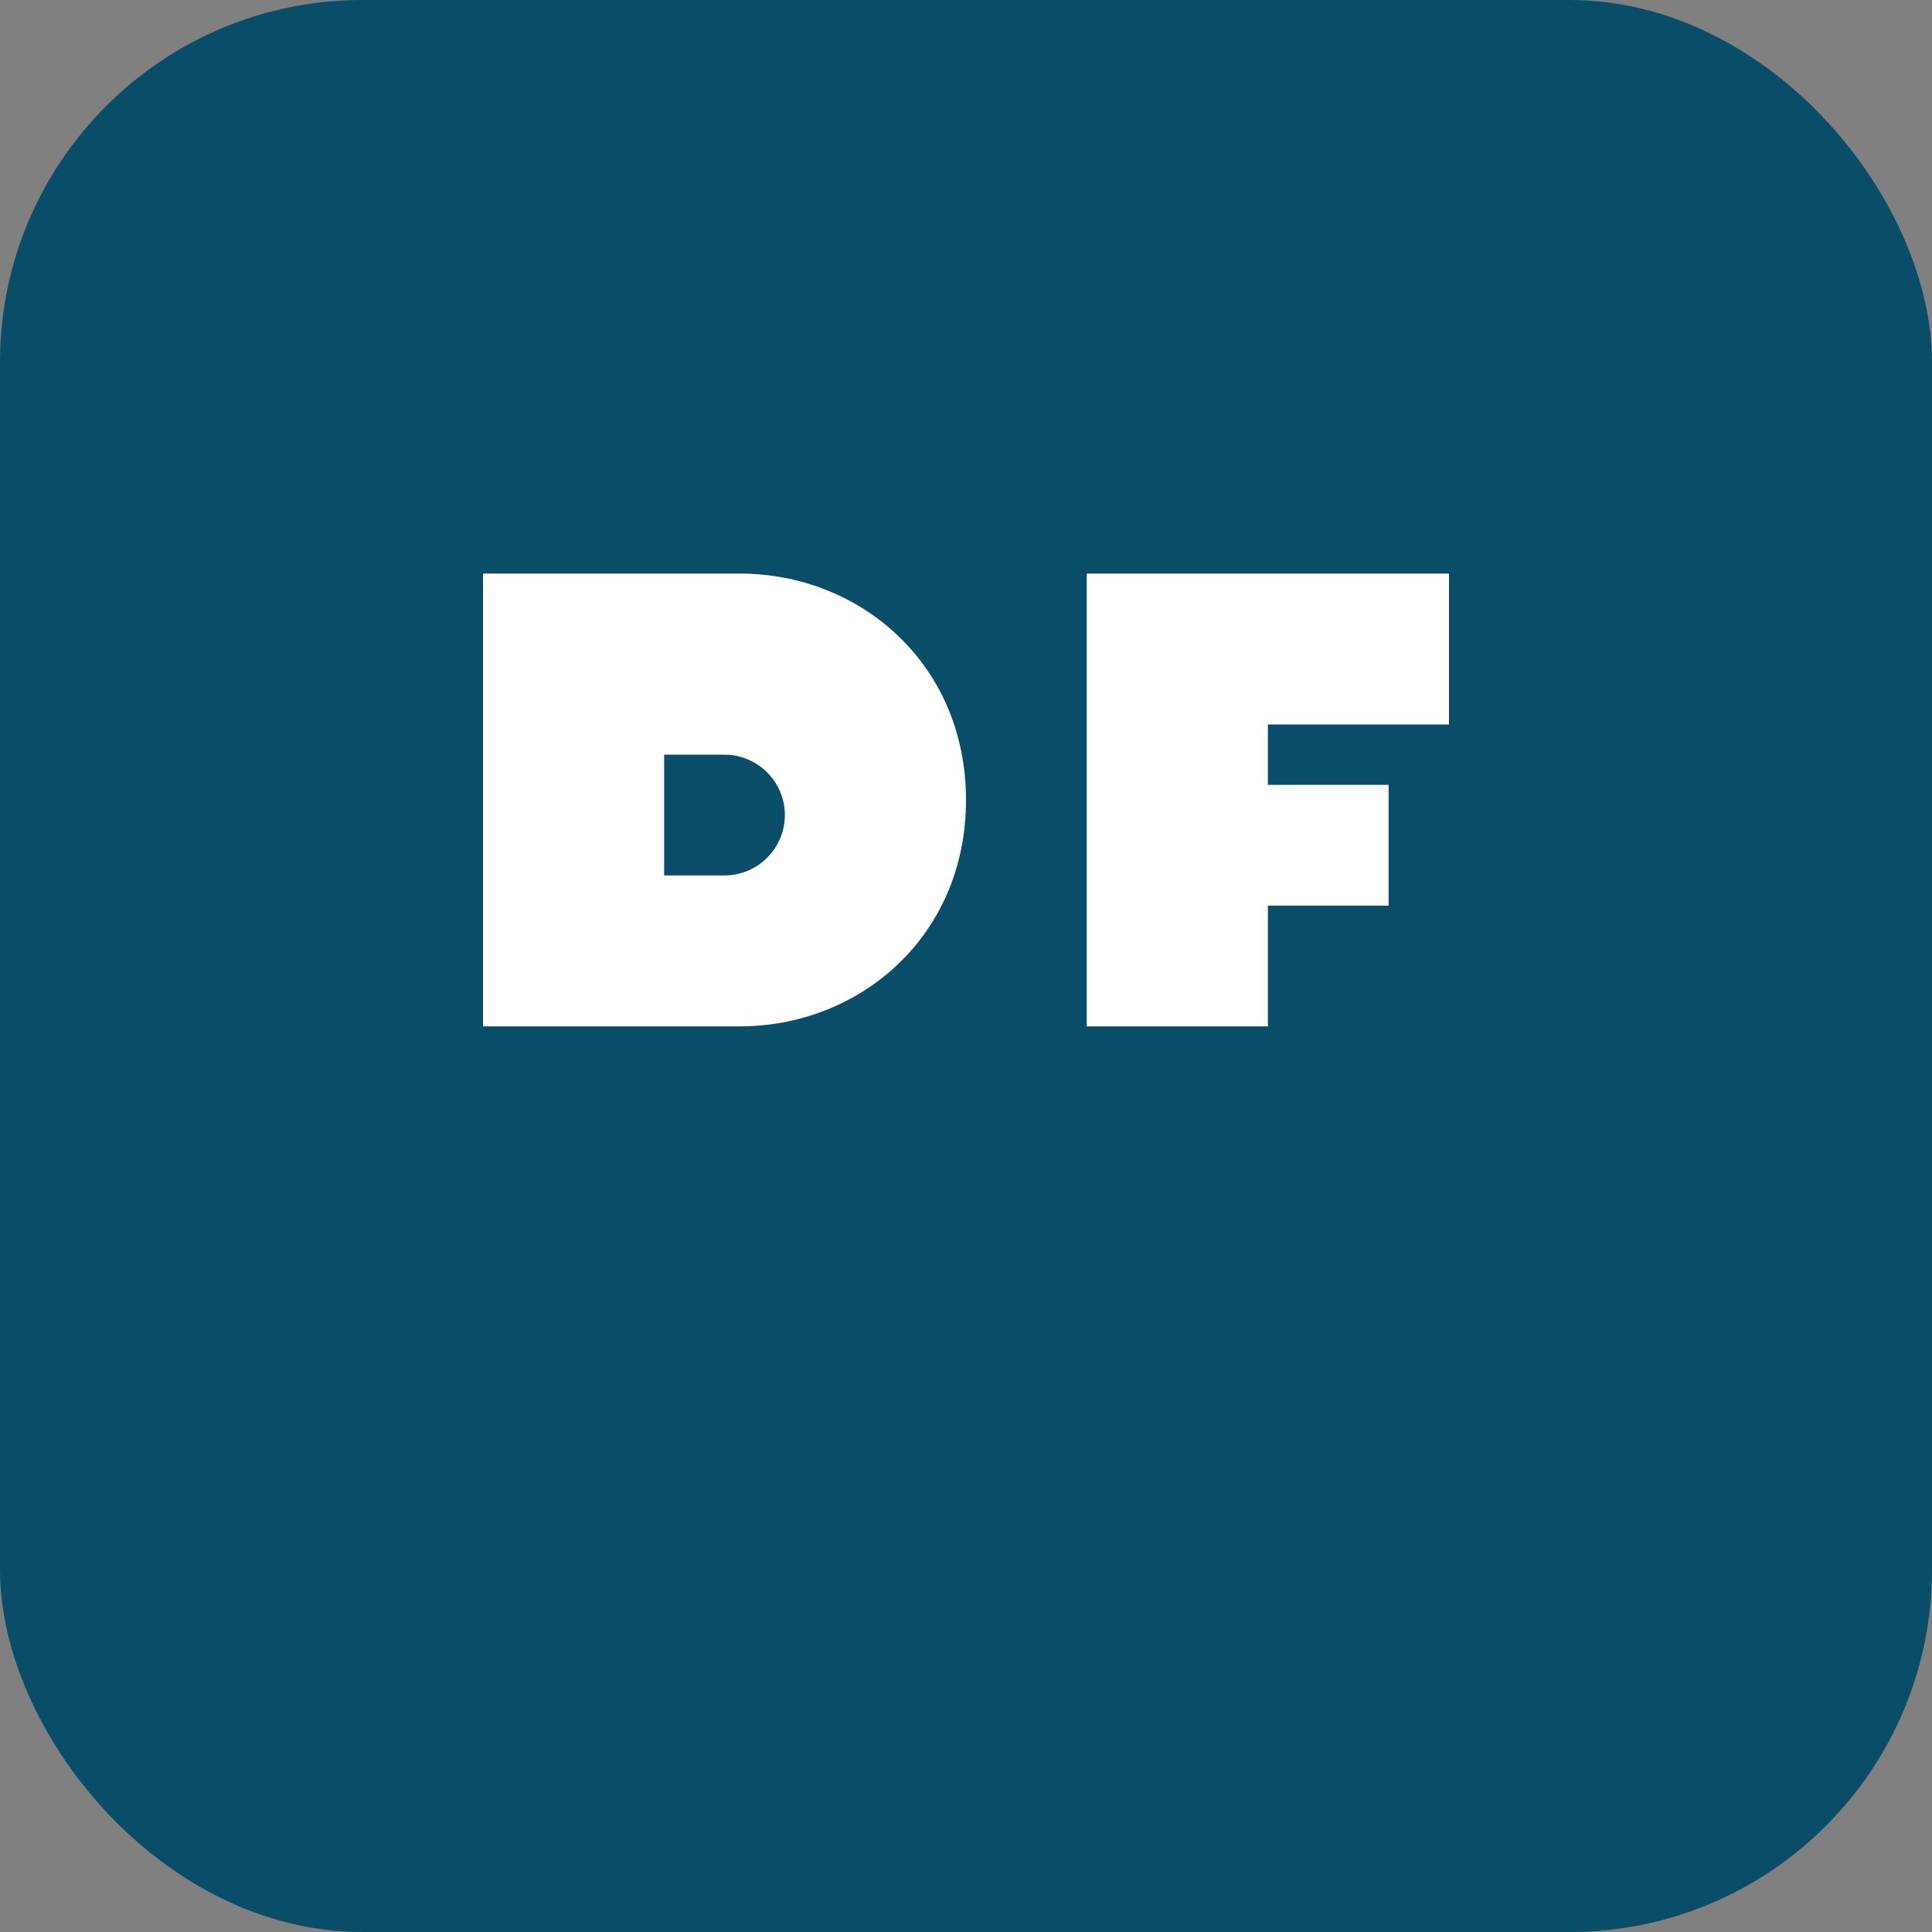 
<svg xmlns="http://www.w3.org/2000/svg" width="64" height="64" viewBox="0 0 64 64">
  <rect x="0" y="0" width="64" height="64" fill="#808080" stroke="none"/>
  <rect width="64" height="64" rx="12" fill="#0A4D68"/>
  <path d="M16 19H24.5C28.5 19 32 22 32 26.5C32 31 28.5 34 24.5 34H16V19ZM22 29H24C25.1 29 26 28.1 26 27C26 25.9 25.1 25 24 25H22V29Z" fill="white"/>
  <path d="M36 19H48V24H42V26H46V30H42V34H36V19Z" fill="white"/>
</svg>
